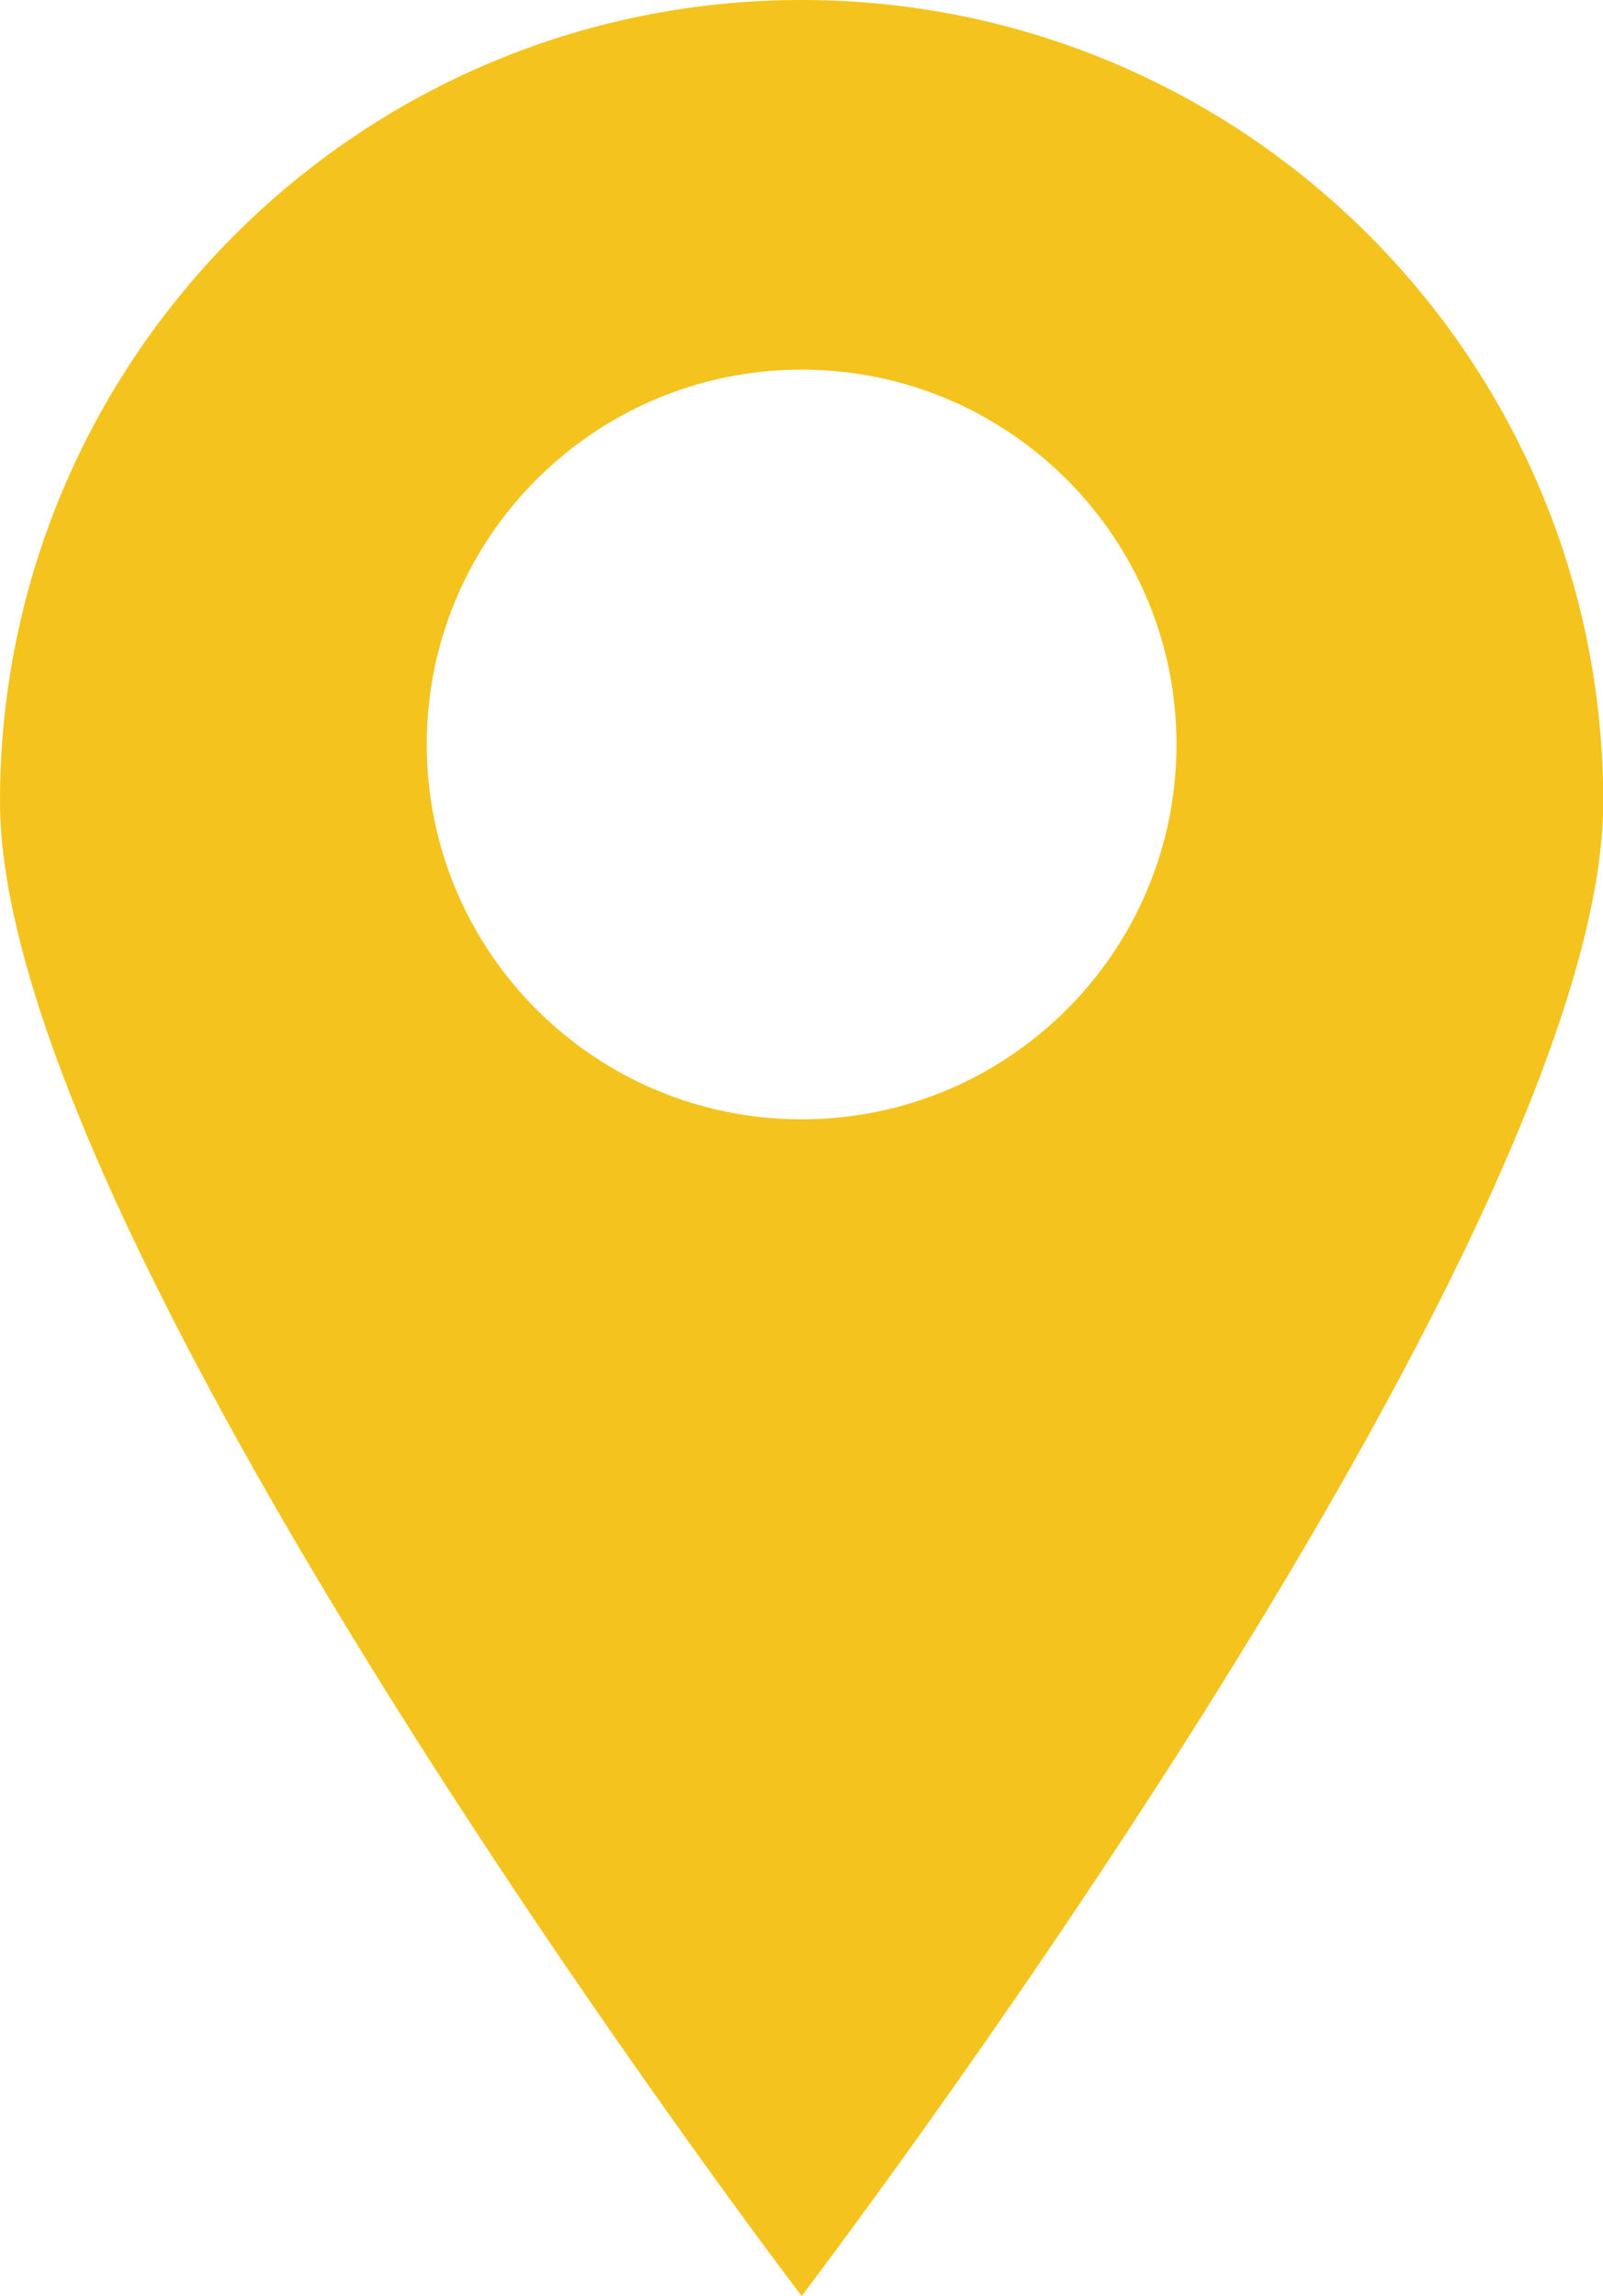 <?xml version="1.0" encoding="UTF-8"?>
<svg id="_レイヤー_1" data-name="レイヤー 1" xmlns="http://www.w3.org/2000/svg" viewBox="0 0 64.57 92.48">
  <defs>
    <style>
      .cls-1 {
        fill: #f4c31d;
      }
    </style>
  </defs>
  <path class="cls-1" d="M32.29,0C14.46,0,0,14.46,0,32.29s32.29,60.2,32.29,60.2c0,0,32.29-42.36,32.29-60.2S50.12,0,32.29,0Zm0,45.09c-8.34,0-15.1-6.76-15.1-15.1s6.76-15.1,15.1-15.1,15.1,6.76,15.1,15.1-6.76,15.1-15.1,15.1Z"/>
</svg>